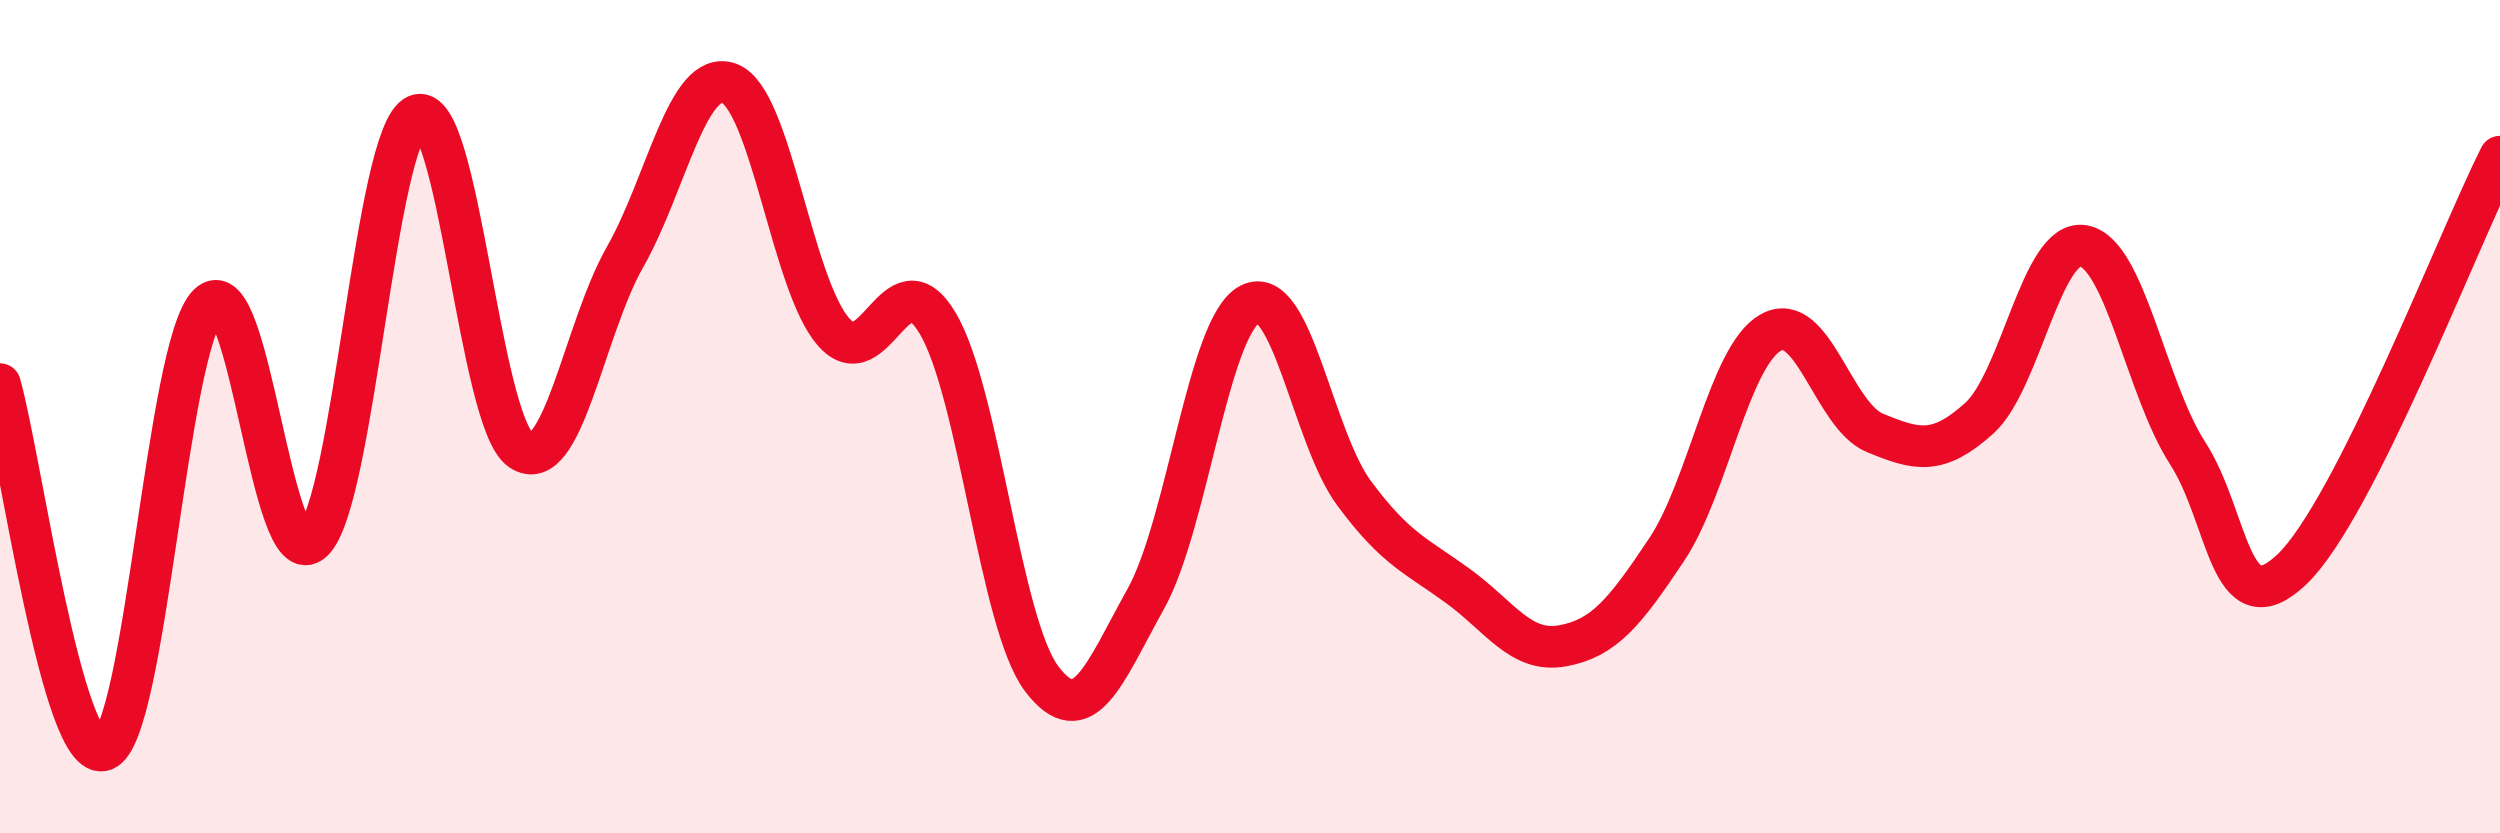
    <svg width="60" height="20" viewBox="0 0 60 20" xmlns="http://www.w3.org/2000/svg">
      <path
        d="M 0,9.22 C 0.5,10.98 1.5,18.38 2.5,18 C 3.5,17.62 4,8.31 5,7.31 C 6,6.31 6.5,13.9 7.5,12.99 C 8.5,12.08 9,3.21 10,2.77 C 11,2.33 11.5,10.12 12.5,10.8 C 13.5,11.48 14,7.93 15,6.17 C 16,4.41 16.5,1.64 17.5,2 C 18.5,2.36 19,6.81 20,7.96 C 21,9.11 21.5,6.08 22.5,7.75 C 23.5,9.42 24,14.97 25,16.29 C 26,17.61 26.5,16.17 27.5,14.37 C 28.5,12.57 29,7.81 30,7.3 C 31,6.79 31.5,10.49 32.5,11.84 C 33.5,13.19 34,13.34 35,14.07 C 36,14.8 36.5,15.68 37.5,15.5 C 38.5,15.32 39,14.69 40,13.19 C 41,11.69 41.5,8.54 42.5,7.98 C 43.5,7.42 44,9.98 45,10.39 C 46,10.8 46.5,10.94 47.5,10.04 C 48.5,9.14 49,5.73 50,5.9 C 51,6.07 51.5,9.32 52.5,10.87 C 53.5,12.42 53.5,15.09 55,13.67 C 56.5,12.25 59,5.74 60,3.76L60 20L0 20Z"
        fill="#EB0A25"
        opacity="0.1"
        stroke-linecap="round"
        stroke-linejoin="round"
      />
      <path
        d="M 0,9.22 C 0.5,10.98 1.5,18.38 2.5,18 C 3.5,17.62 4,8.31 5,7.31 C 6,6.31 6.5,13.9 7.5,12.99 C 8.5,12.08 9,3.21 10,2.77 C 11,2.33 11.5,10.12 12.5,10.8 C 13.5,11.48 14,7.93 15,6.17 C 16,4.41 16.5,1.64 17.5,2 C 18.5,2.36 19,6.81 20,7.96 C 21,9.11 21.5,6.08 22.5,7.75 C 23.5,9.42 24,14.97 25,16.29 C 26,17.61 26.5,16.17 27.5,14.37 C 28.5,12.57 29,7.81 30,7.3 C 31,6.79 31.5,10.49 32.5,11.84 C 33.5,13.19 34,13.34 35,14.07 C 36,14.8 36.5,15.68 37.5,15.5 C 38.5,15.32 39,14.69 40,13.19 C 41,11.69 41.5,8.54 42.5,7.98 C 43.5,7.42 44,9.98 45,10.39 C 46,10.8 46.5,10.94 47.5,10.04 C 48.5,9.14 49,5.73 50,5.9 C 51,6.07 51.5,9.32 52.5,10.87 C 53.5,12.42 53.5,15.09 55,13.67 C 56.5,12.25 59,5.74 60,3.76"
        stroke="#EB0A25"
        stroke-width="1"
        fill="none"
        stroke-linecap="round"
        stroke-linejoin="round"
      />
    </svg>
  